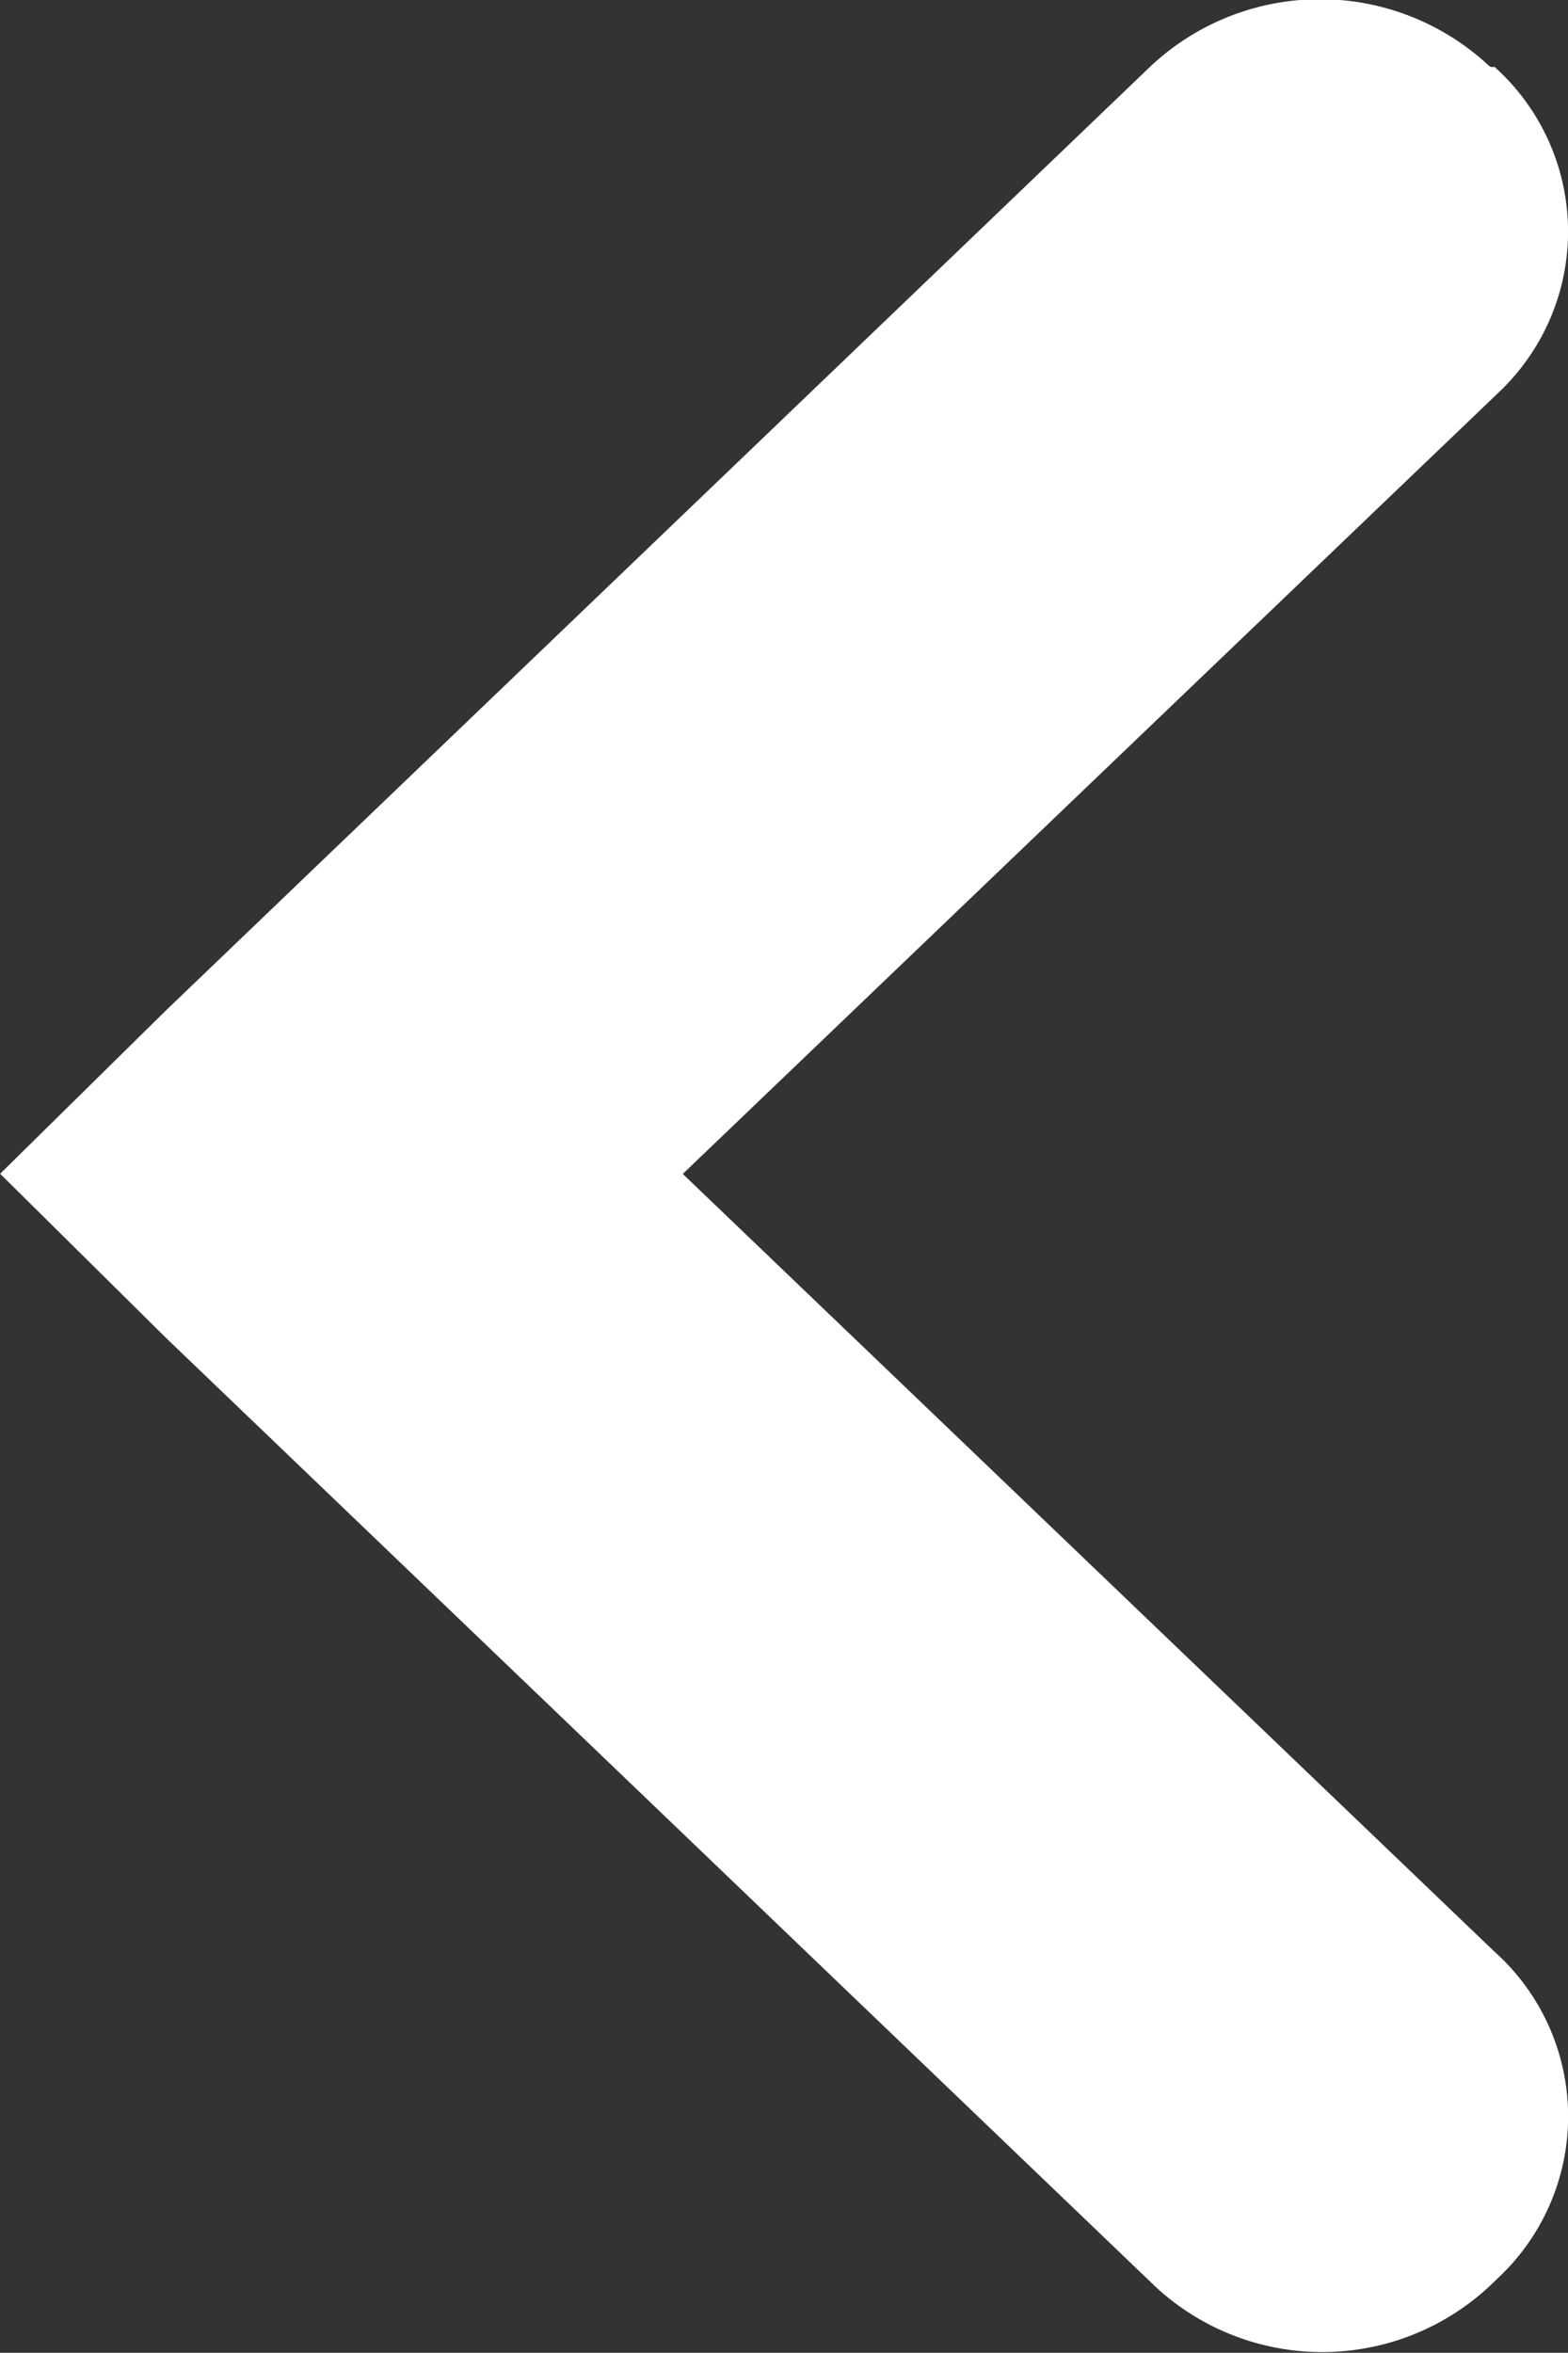 <svg xmlns="http://www.w3.org/2000/svg" width="10.479" height="15.717" viewBox="0 0 10.479 15.717">
  <rect x="0" y="0" width="10.479" height="15.717" fill="#333333" stroke="none"/>
  <path id="arrow_back-2" data-name="arrow back-2" d="M6990.956,2692.025l6.573-6.3a1.655,1.655,0,0,1,2.261-.01.038.038,0,0,0,.04.01,1.477,1.477,0,0,1,.054,2.151l-.054.052-5.424,5.193,5.424,5.195a1.477,1.477,0,0,1,.054,2.152l-.054.052a1.64,1.64,0,0,1-2.247.051c-.019-.017-.036-.035-.054-.051l-6.573-6.3-1.112-1.1Z" transform="translate(-6989.843 -2685.279)" fill="#fff"/>
</svg>

